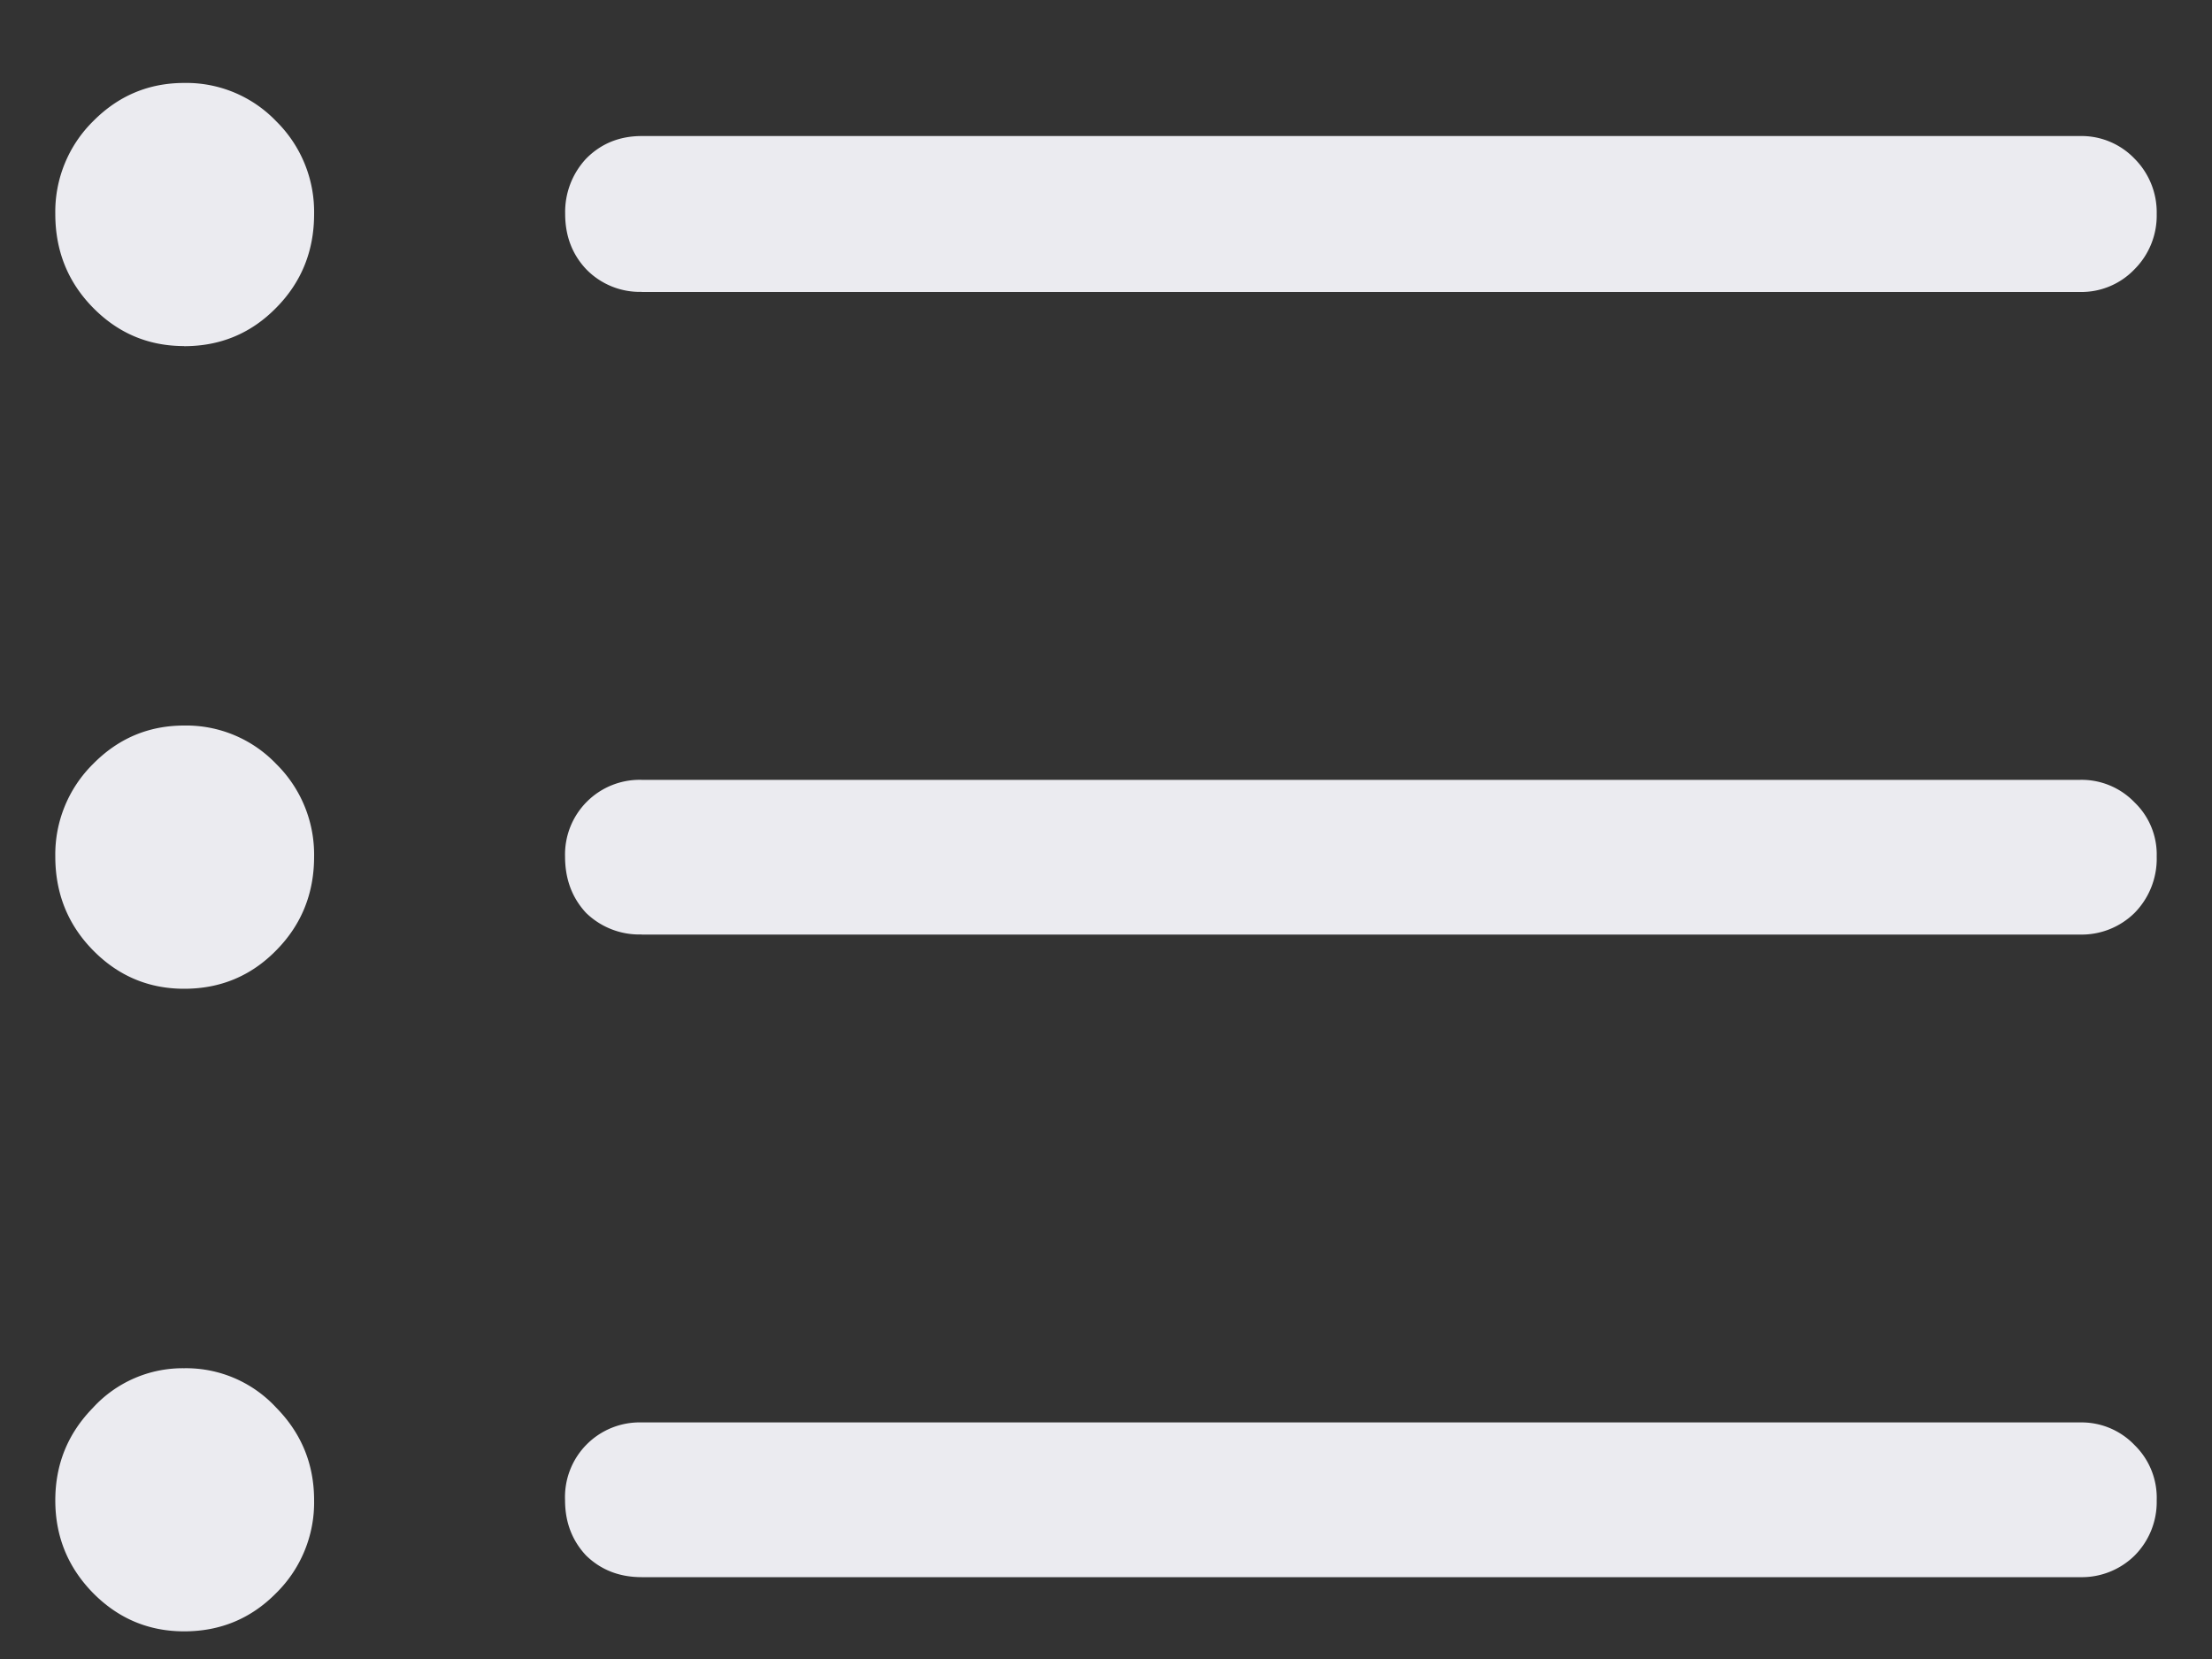 <svg xmlns="http://www.w3.org/2000/svg" width="20" height="15" fill="none">
    <rect width="100%" height="100%" fill="#333333" stroke="none"/>
    <path fill="#EBEBF0"
        d="M5.802 2.64h13.005a.664.664 0 0 0 .492-.205.686.686 0 0 0 .201-.5.686.686 0 0 0-.2-.5.664.664 0 0 0-.493-.205H5.802c-.2 0-.368.068-.502.204a.706.706 0 0 0-.19.5c0 .198.063.365.19.5a.675.675 0 0 0 .502.205Zm0 5.81h13.005a.682.682 0 0 0 .492-.195.699.699 0 0 0 .201-.51.653.653 0 0 0-.2-.49.664.664 0 0 0-.493-.204H5.802a.675.675 0 0 0-.693.694c0 .204.064.374.191.51a.69.69 0 0 0 .502.194Zm0 5.81h13.005a.681.681 0 0 0 .492-.194.686.686 0 0 0 .201-.5.665.665 0 0 0-.2-.5.663.663 0 0 0-.493-.205H5.802a.675.675 0 0 0-.693.704c0 .198.064.365.191.5.134.13.301.195.502.195ZM1.665 3.13c.328 0 .606-.116.833-.348.228-.231.342-.514.342-.847a1.15 1.15 0 0 0-.342-.838A1.125 1.125 0 0 0 1.665.75c-.321 0-.596.116-.824.347a1.15 1.15 0 0 0-.341.838c0 .333.114.616.341.847.228.232.503.347.824.347Zm0 5.81c.328 0 .606-.116.833-.348.228-.231.342-.514.342-.847a1.15 1.15 0 0 0-.342-.837 1.125 1.125 0 0 0-.833-.348c-.321 0-.596.116-.824.348a1.15 1.15 0 0 0-.341.837c0 .333.114.616.341.847.228.232.503.348.824.348Zm0 5.81c.328 0 .606-.116.833-.347a1.15 1.15 0 0 0 .342-.838c0-.326-.114-.605-.342-.837a1.109 1.109 0 0 0-.833-.357 1.1 1.1 0 0 0-.824.357c-.227.232-.341.51-.341.838 0 .326.114.605.341.837.228.231.503.347.824.347Z" />
</svg>